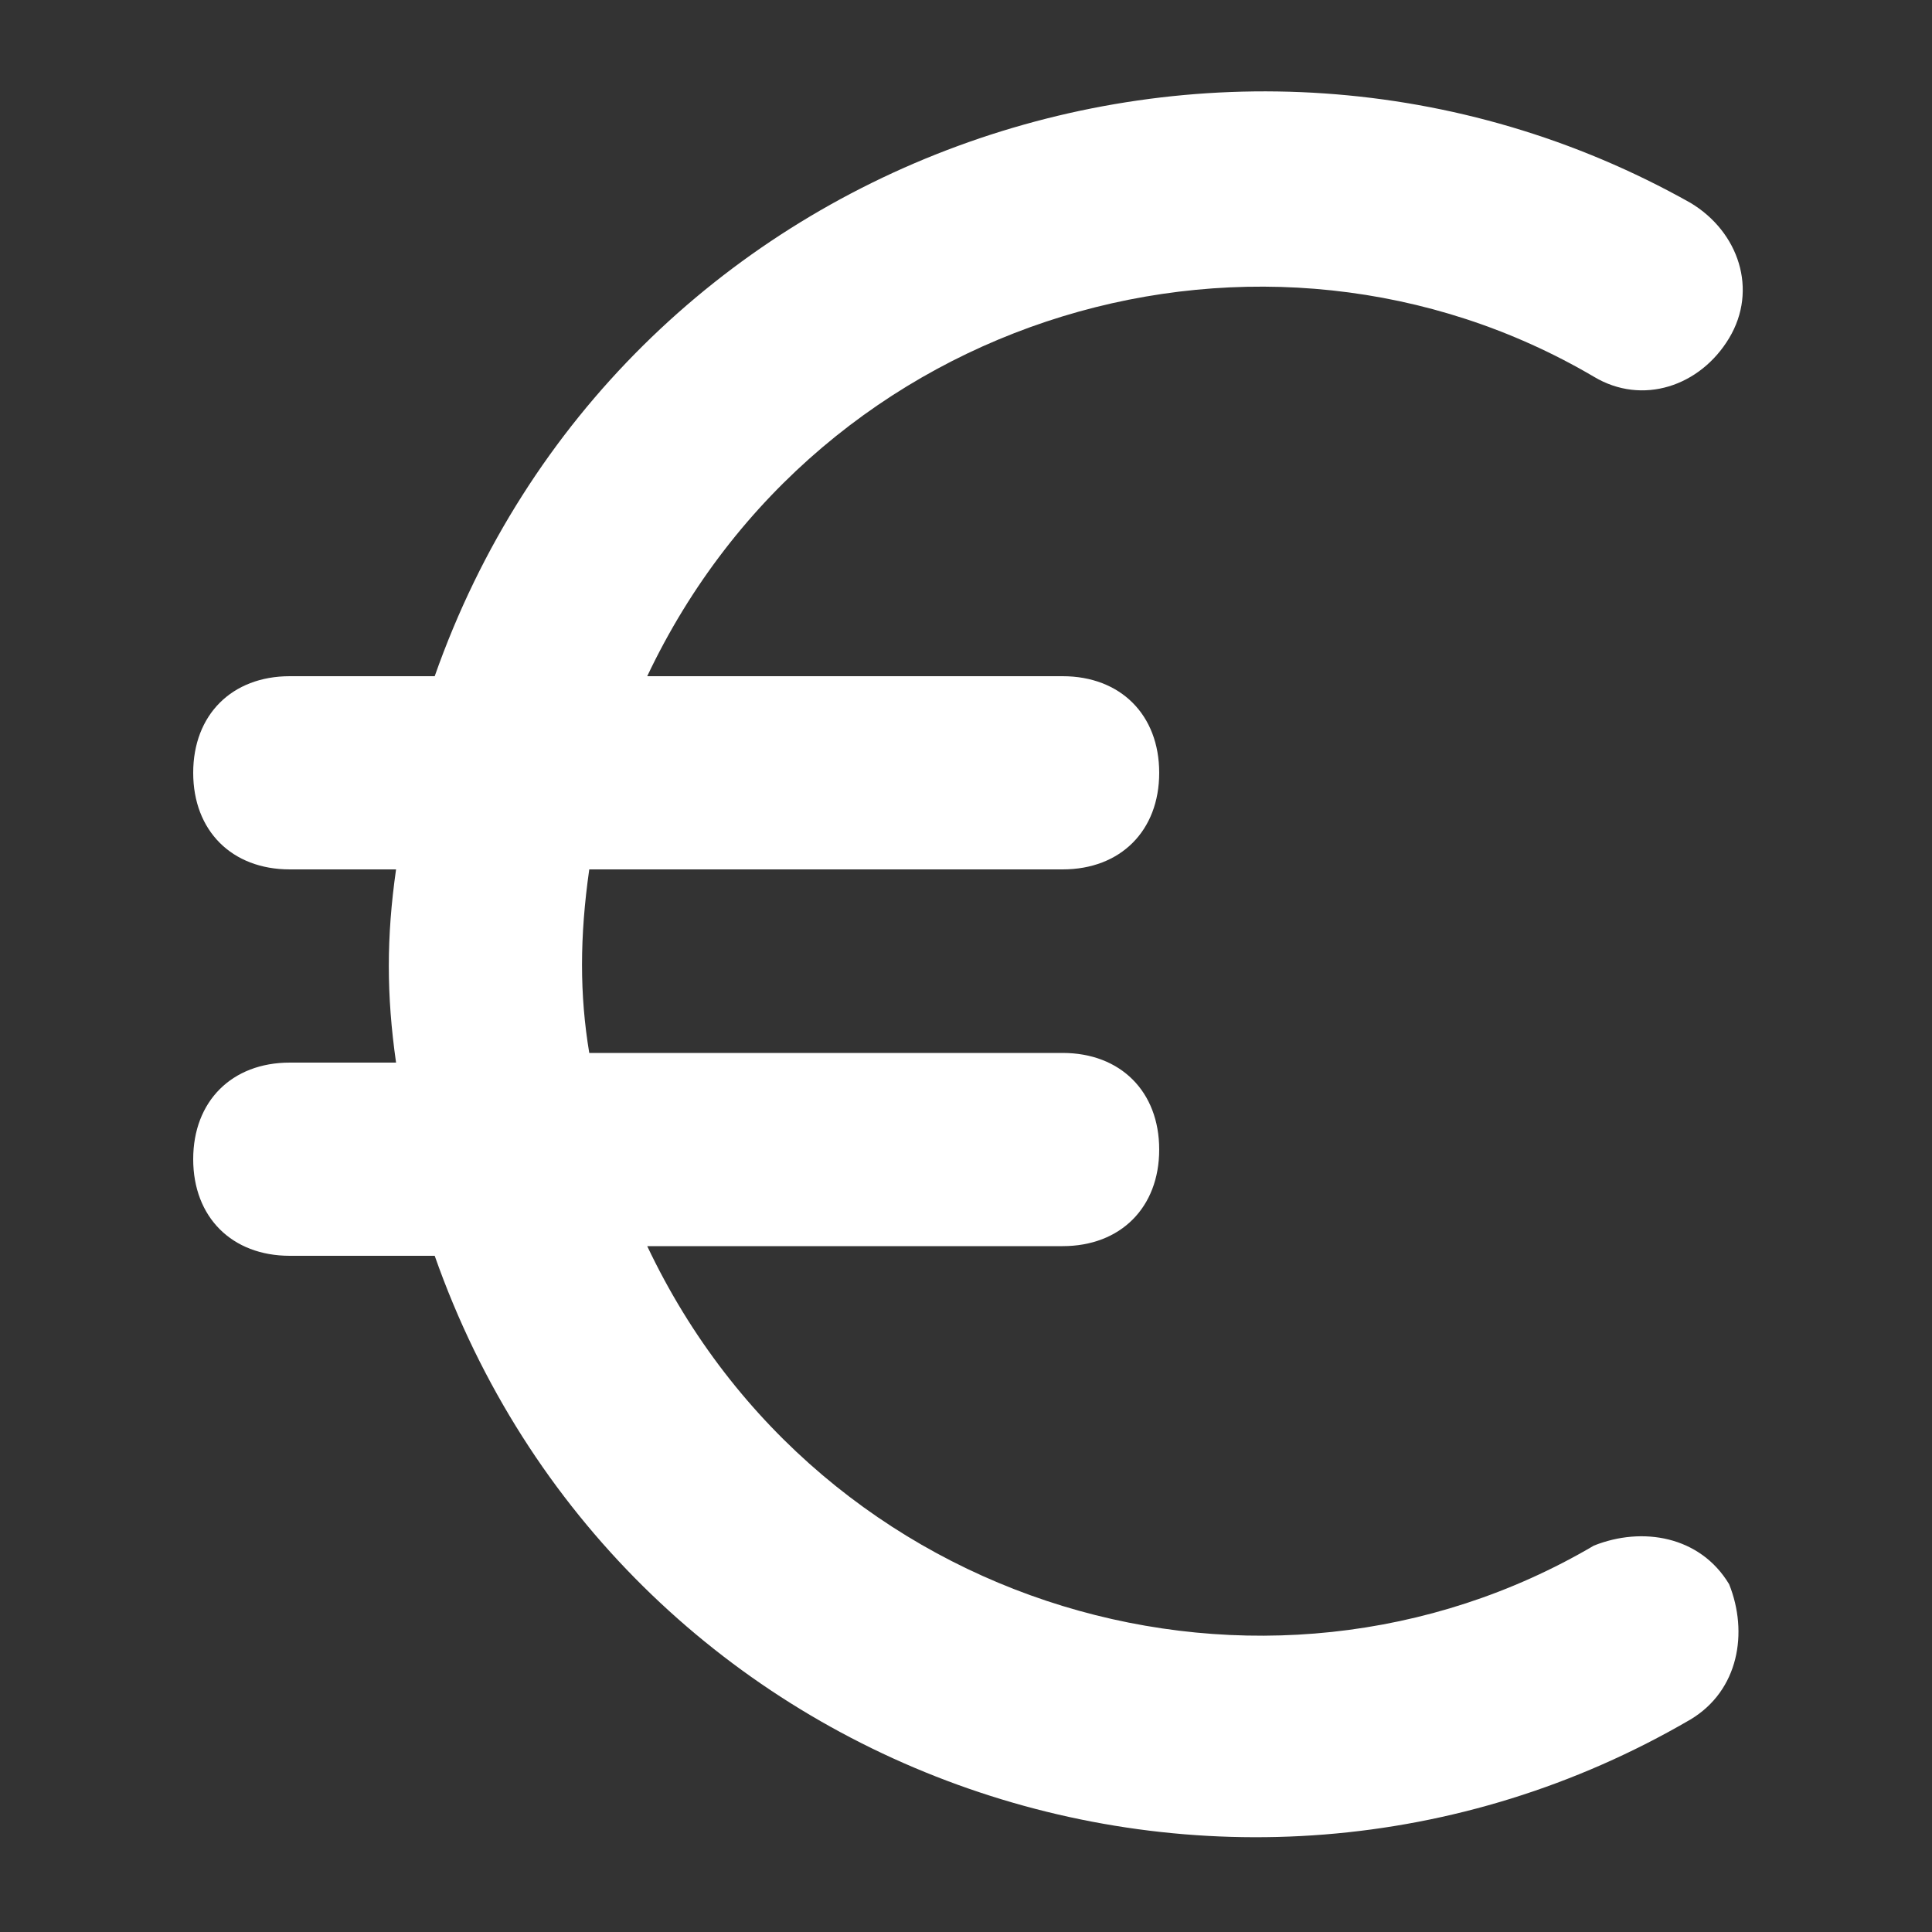 <svg xmlns="http://www.w3.org/2000/svg" version="1.1" xmlns:xlink="http://www.w3.org/1999/xlink" width="512" height="512" x="0" y="0" viewBox="0 0 20 20" style="enable-background:new 0 0 512 512" xml:space="preserve" class=""><rect x="0" y="0" width="20" height="20" fill="#333333" stroke="none"/><g><path d="M17.9 16.4c-.3-.5-.9-.6-1.4-.4-3.4 2-8 .7-9.8-3.1H11c.6 0 1-.4 1-1s-.4-1-1-1H6.1C6 10.3 6 9.7 6.1 9H11c.6 0 1-.4 1-1s-.4-1-1-1H6.7c1.8-3.8 6.4-5.1 9.8-3.1.5.3 1.1.1 1.4-.4s.1-1.1-.4-1.4C12.7-.6 6.4 1.6 4.5 7H3c-.6 0-1 .4-1 1s.4 1 1 1h1.1c-.1.7-.1 1.3 0 2H3c-.6 0-1 .4-1 1s.4 1 1 1h1.5c1.9 5.4 8.2 7.6 13 4.8.5-.3.6-.9.4-1.4z" fill="#ffffff" opacity="1" data-original="#000000" class=""></path></g></svg>